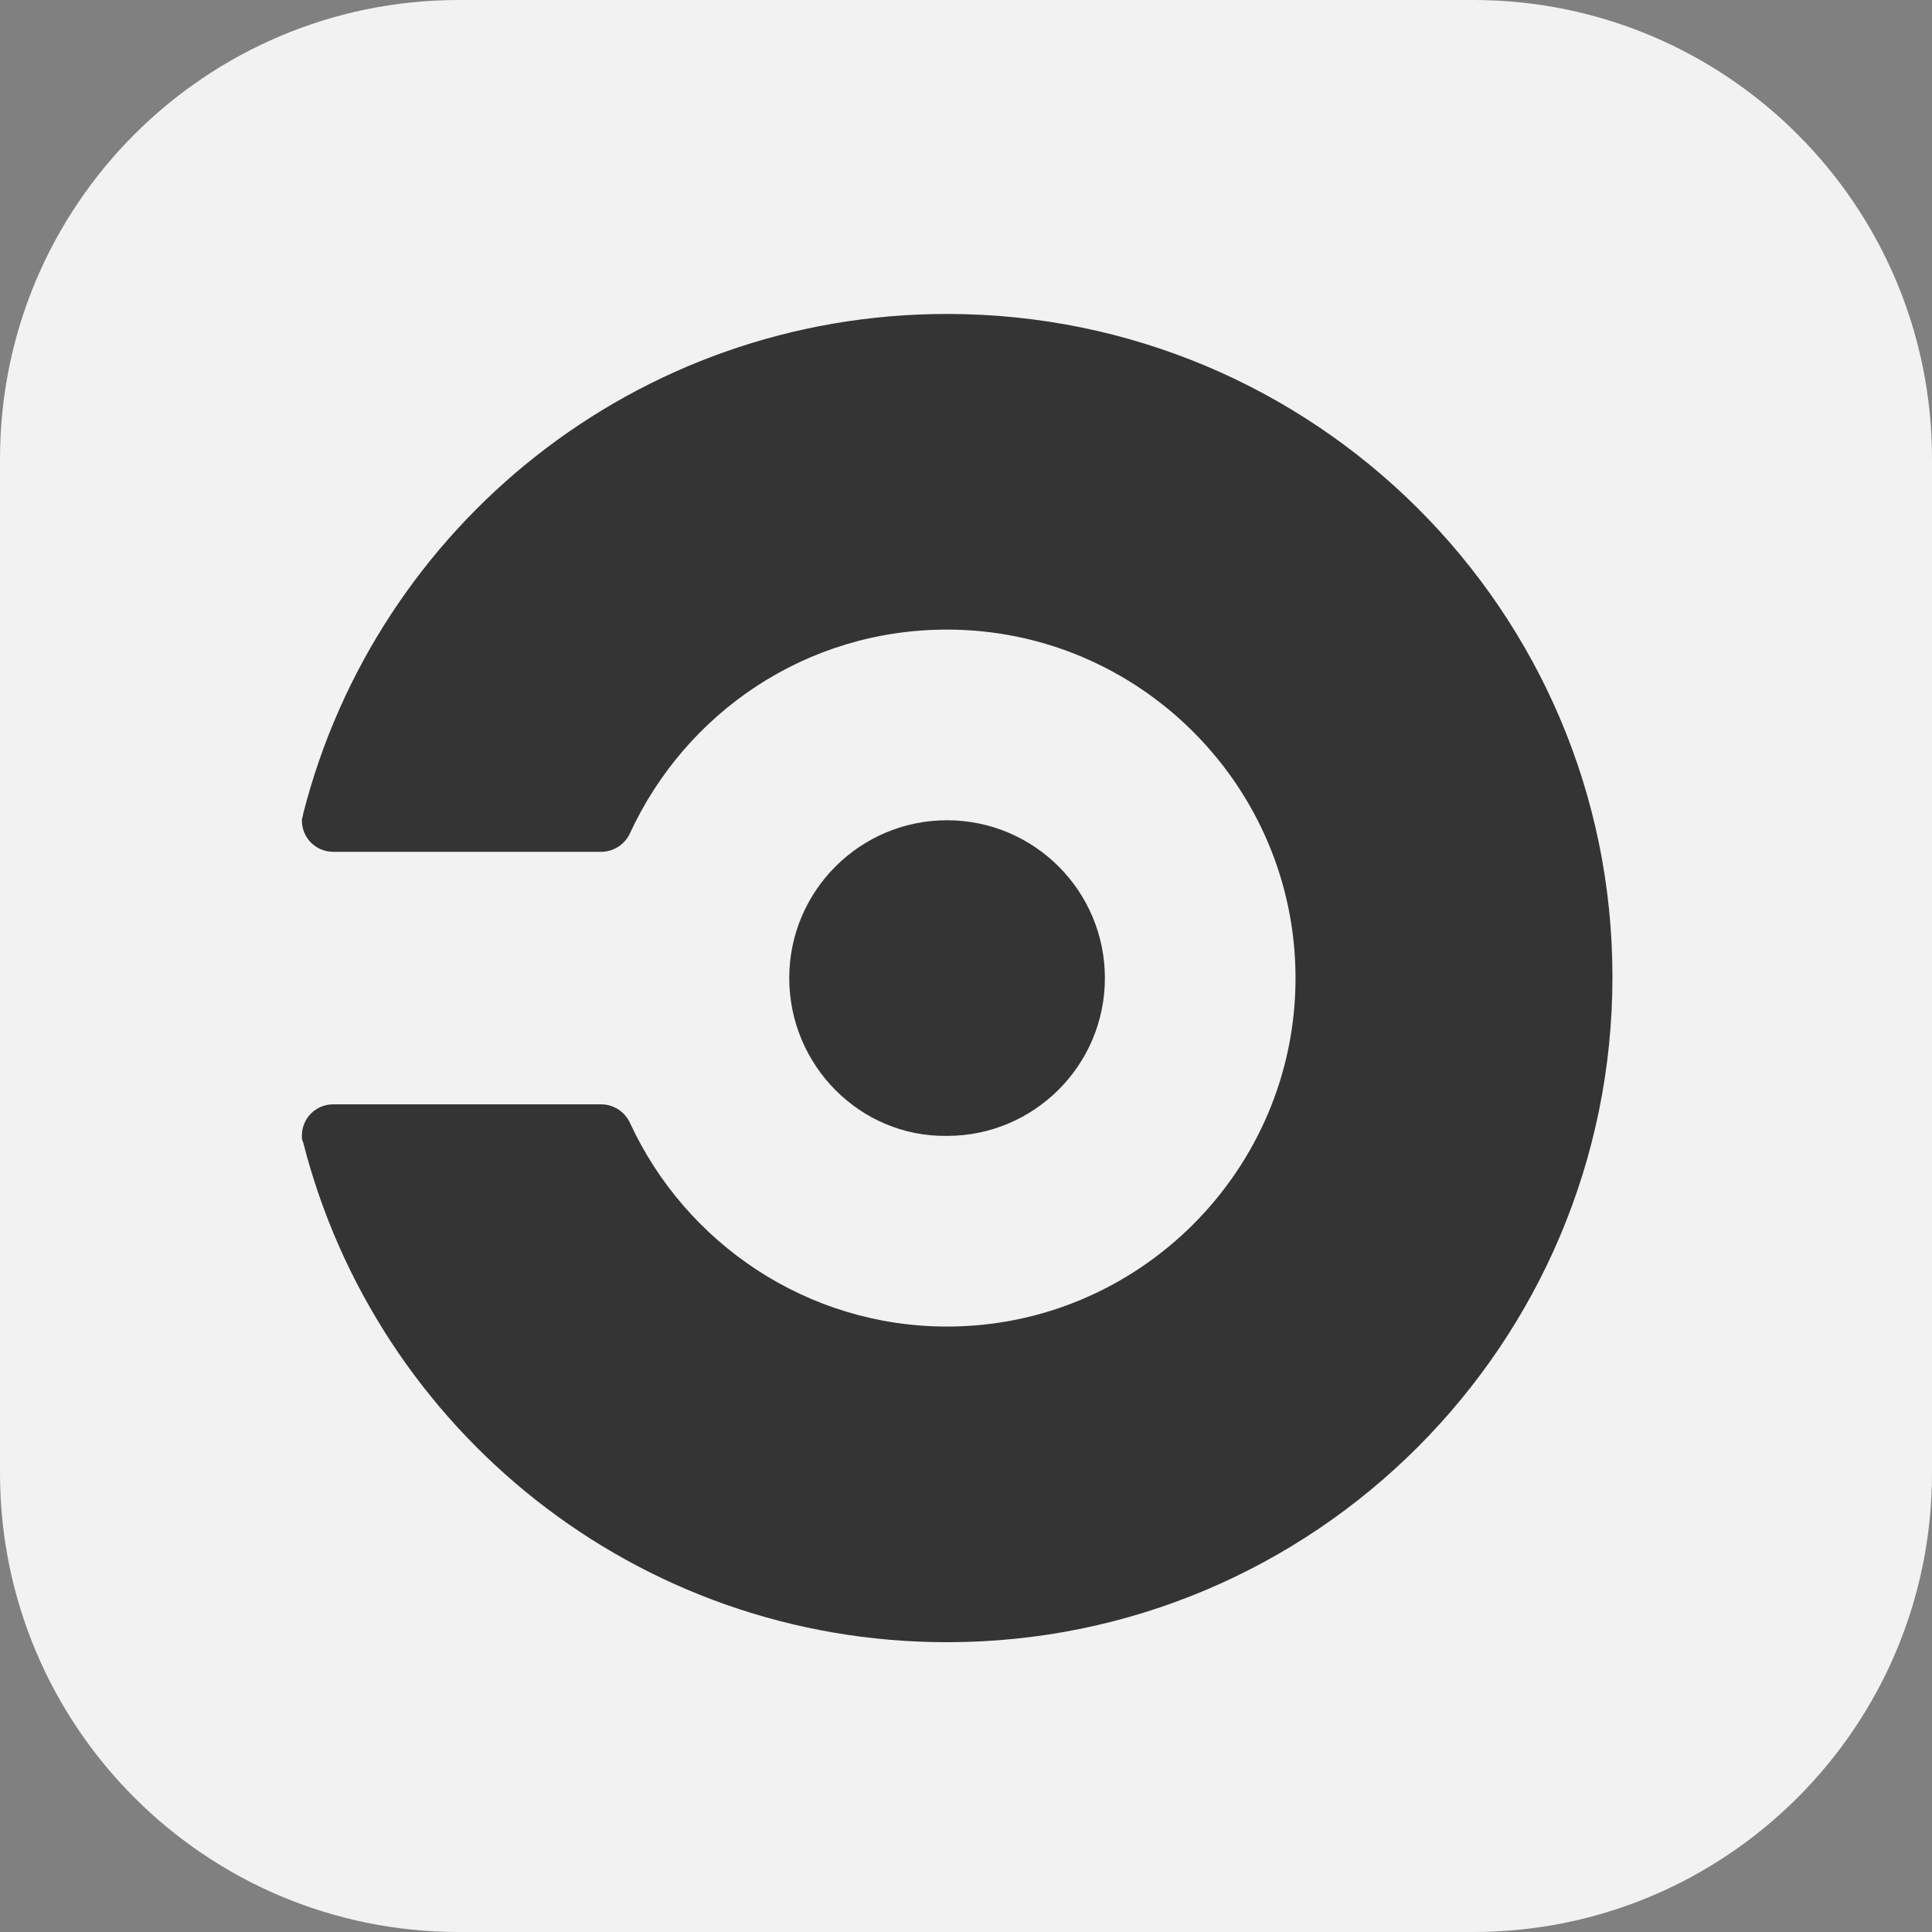 <?xml version="1.0" encoding="UTF-8"?> <svg xmlns="http://www.w3.org/2000/svg" width="80" height="80" viewBox="0 0 80 80" fill="none"><rect x="0" y="0" width="80" height="80" fill="#808080" stroke="none"/><path d="M0 19C0 8.507 8.507 0 19 0H61C71.493 0 80 8.507 80 19V61C80 71.493 71.493 80 61 80H19C8.507 80 0 71.493 0 61V19Z" fill="#F2F2F2"></path><path d="M32.681 40.5C32.681 36.893 35.608 33.965 39.216 33.965C42.823 33.965 45.751 36.893 45.751 40.5C45.751 44.107 42.823 47.035 39.216 47.035C35.608 47.087 32.681 44.107 32.681 40.5ZM39.216 13C26.355 13 15.585 21.783 12.552 33.703C12.552 33.808 12.5 33.86 12.5 33.965C12.5 34.697 13.075 35.272 13.807 35.272H24.891C25.413 35.272 25.884 34.958 26.093 34.488C28.393 29.521 33.36 26.07 39.216 26.07C47.163 26.07 53.645 32.553 53.645 40.5C53.645 48.447 47.163 54.93 39.216 54.93C33.413 54.93 28.393 51.479 26.093 46.512C25.884 46.042 25.413 45.728 24.891 45.728H13.807C13.075 45.728 12.5 46.303 12.5 47.035C12.5 47.14 12.5 47.192 12.552 47.297C15.585 59.217 26.355 68 39.216 68C54.43 68 66.768 55.662 66.768 40.448C66.768 25.286 54.43 13 39.216 13Z" fill="#343434"></path></svg> 